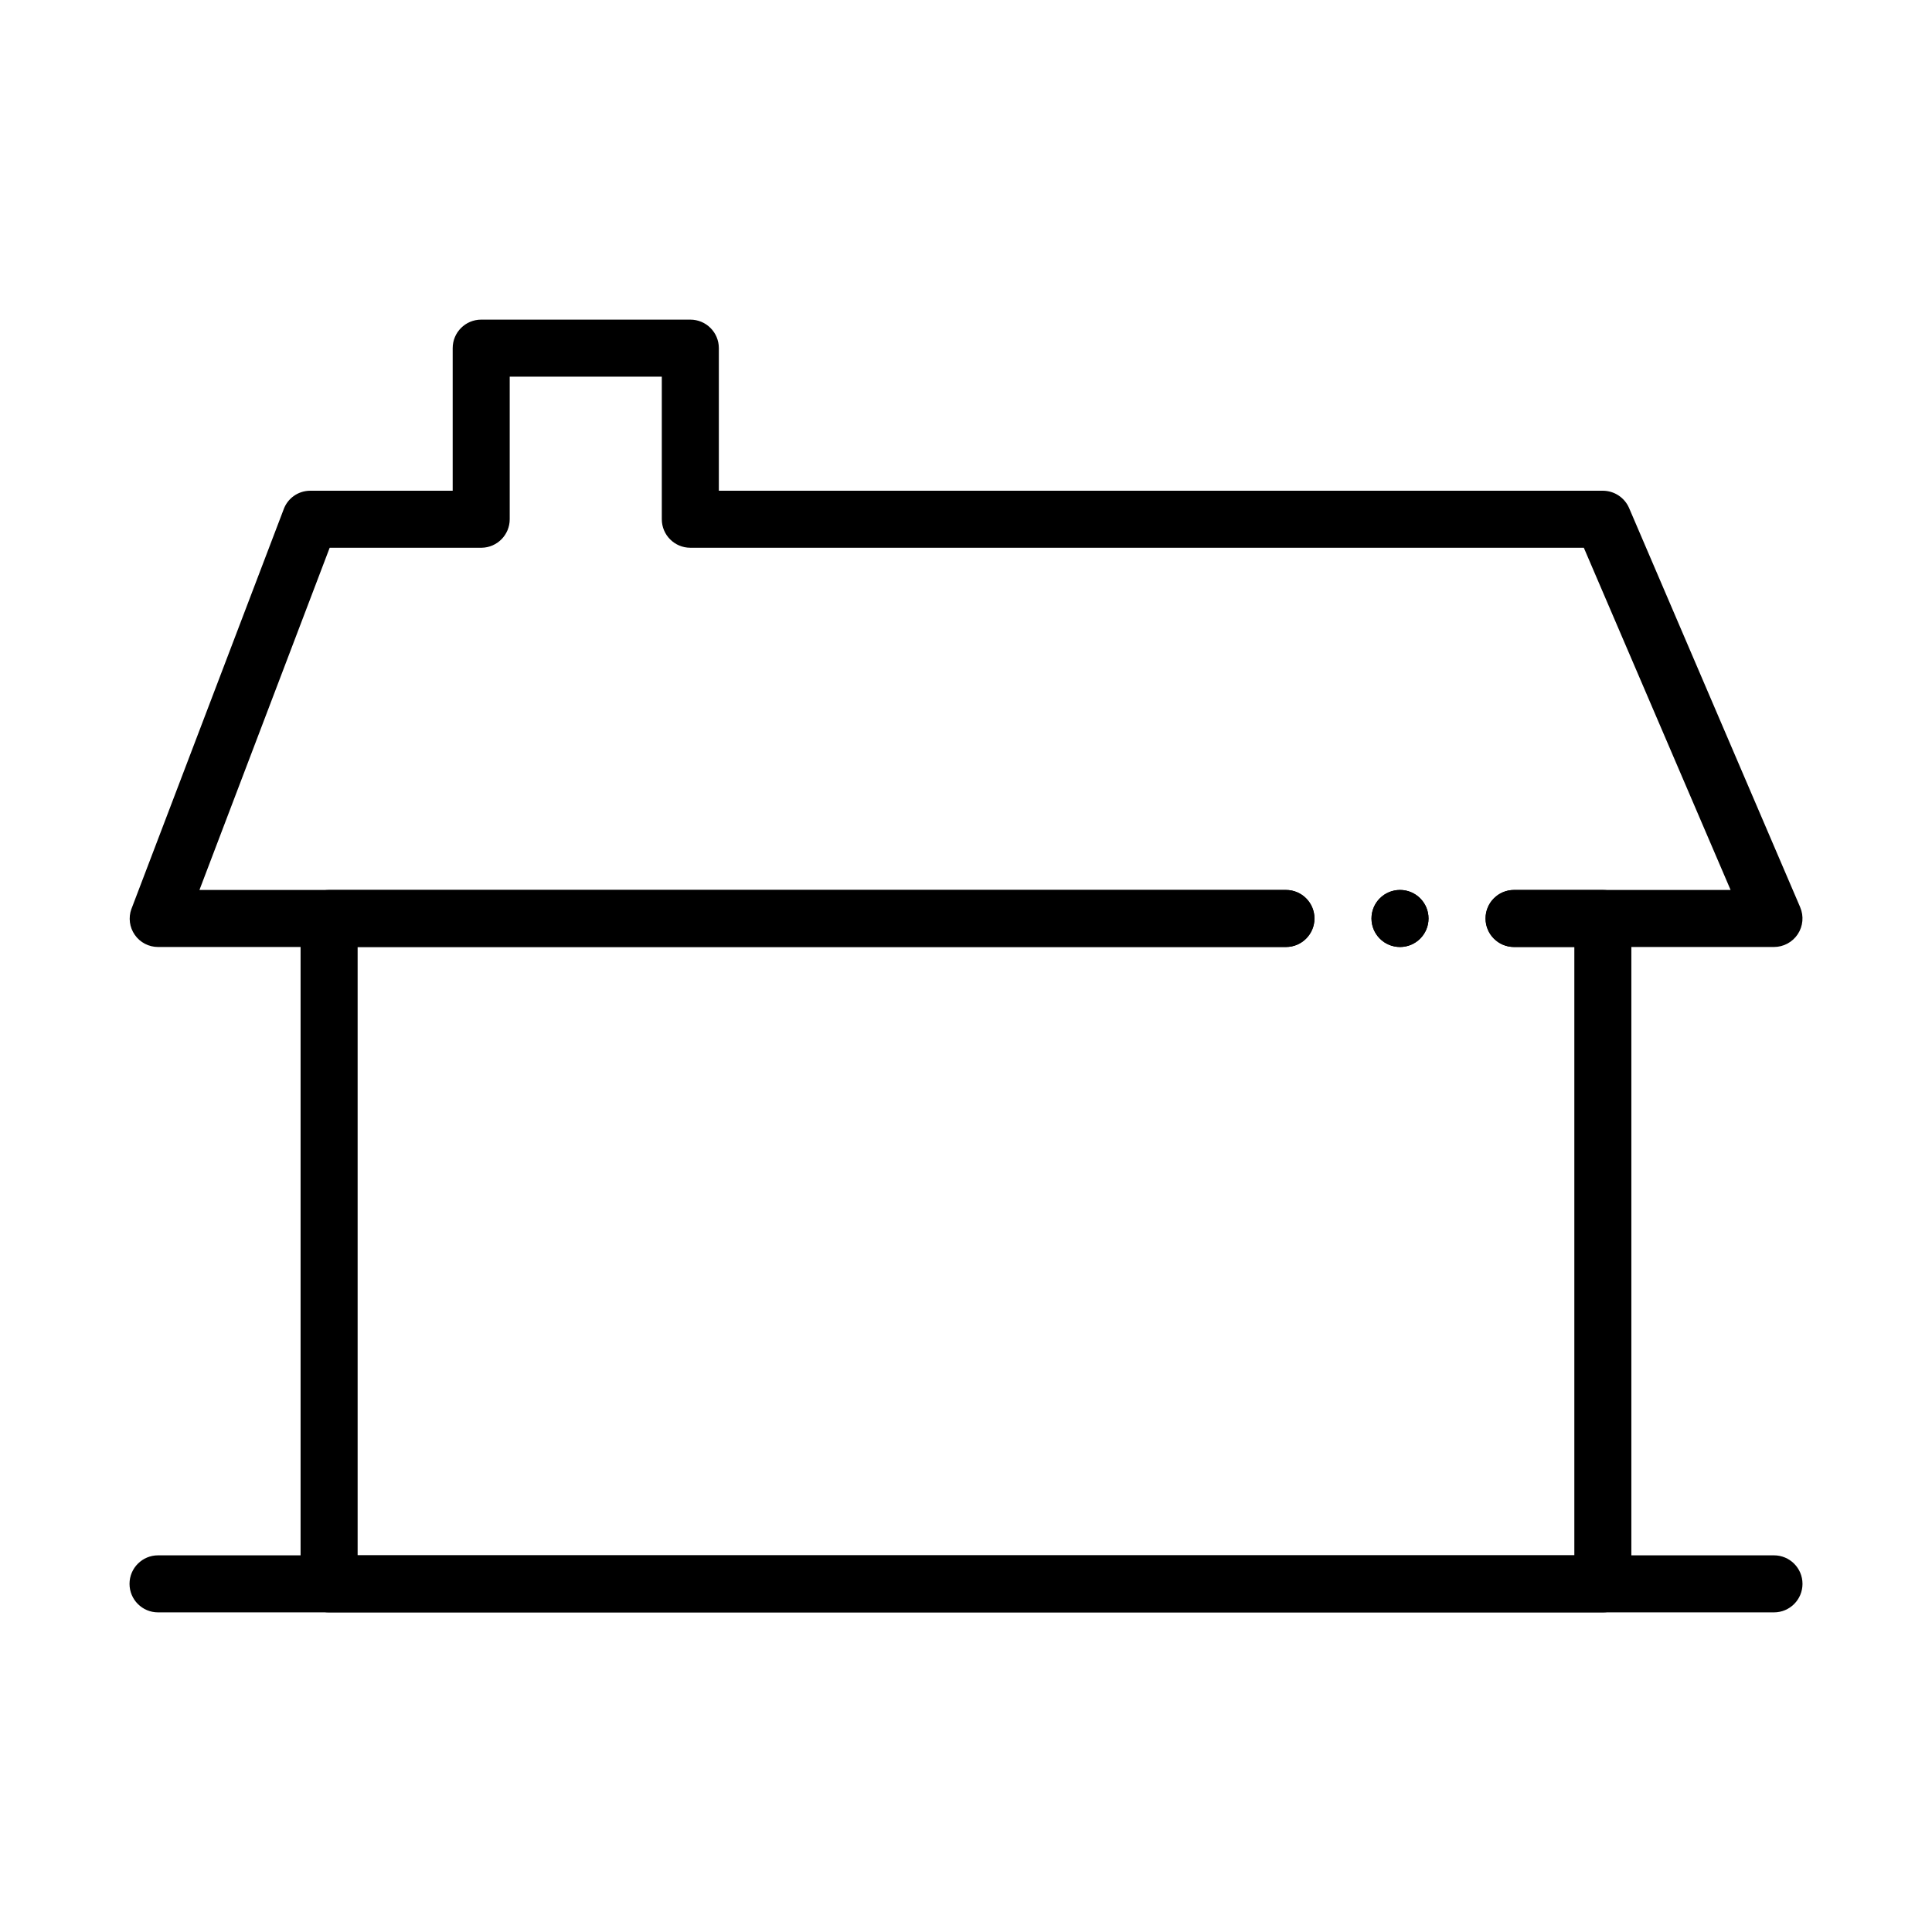 <?xml version="1.0" encoding="UTF-8"?>
<!-- Uploaded to: ICON Repo, www.svgrepo.com, Generator: ICON Repo Mixer Tools -->
<svg fill="#000000" width="800px" height="800px" version="1.1" viewBox="144 144 512 512" xmlns="http://www.w3.org/2000/svg">
 <g>
  <path d="m621.68 563.74c0 4.172-3.383 7.555-7.559 7.555h-428.24c-4.172 0-7.555-3.383-7.555-7.555 0-4.176 3.383-7.559 7.555-7.559h428.24c4.176 0 7.559 3.383 7.559 7.559z"/>
  <path d="m568.77 379.85h-23.527c-4.172 0-7.555 3.383-7.555 7.555 0 4.176 3.383 7.559 7.555 7.559h15.973v161.22h-322.44v-161.22h246.01c4.176 0 7.559-3.383 7.559-7.559 0-4.172-3.383-7.555-7.559-7.555h-253.57c-4.176 0-7.559 3.383-7.559 7.555v176.34c0 4.172 3.383 7.555 7.559 7.555h337.55c4.176 0 7.559-3.383 7.559-7.555v-176.34c0-4.172-3.383-7.555-7.559-7.555zm-53.754 0c-4.176 0-7.559 3.383-7.559 7.555 0 4.176 3.383 7.559 7.559 7.559 4.172 0 7.555-3.383 7.555-7.559 0-4.172-3.383-7.555-7.555-7.555z"/>
  <path d="m621.07 384.43-45.344-105.8c-1.199-2.773-3.93-4.57-6.953-4.582h-234.27v-37.785c0-4.176-3.383-7.559-7.559-7.559h-55.418c-4.176 0-7.559 3.383-7.559 7.559v37.785h-37.785c-3.18 0.016-6.008 2.031-7.051 5.039l-40.305 105.8-0.004-0.004c-0.836 2.305-0.5 4.867 0.906 6.875 1.402 2.008 3.699 3.203 6.148 3.203h298.91c4.176 0 7.559-3.383 7.559-7.559 0-4.172-3.383-7.555-7.559-7.555h-287.93l34.512-90.688h40.305c4.113-0.082 7.406-3.441 7.406-7.559v-37.785h40.305v37.785c0 4.176 3.383 7.559 7.555 7.559h236.79l38.895 90.688h-57.383c-4.172 0-7.555 3.383-7.555 7.555 0 4.176 3.383 7.559 7.555 7.559h68.871c2.539 0 4.91-1.273 6.312-3.394 1.398-2.117 1.641-4.801 0.641-7.137zm-106.05 10.531c4.172 0 7.555-3.383 7.555-7.559 0-4.172-3.383-7.555-7.555-7.555-4.176 0-7.559 3.383-7.559 7.555 0 4.176 3.383 7.559 7.559 7.559z"/>
 </g>
</svg>